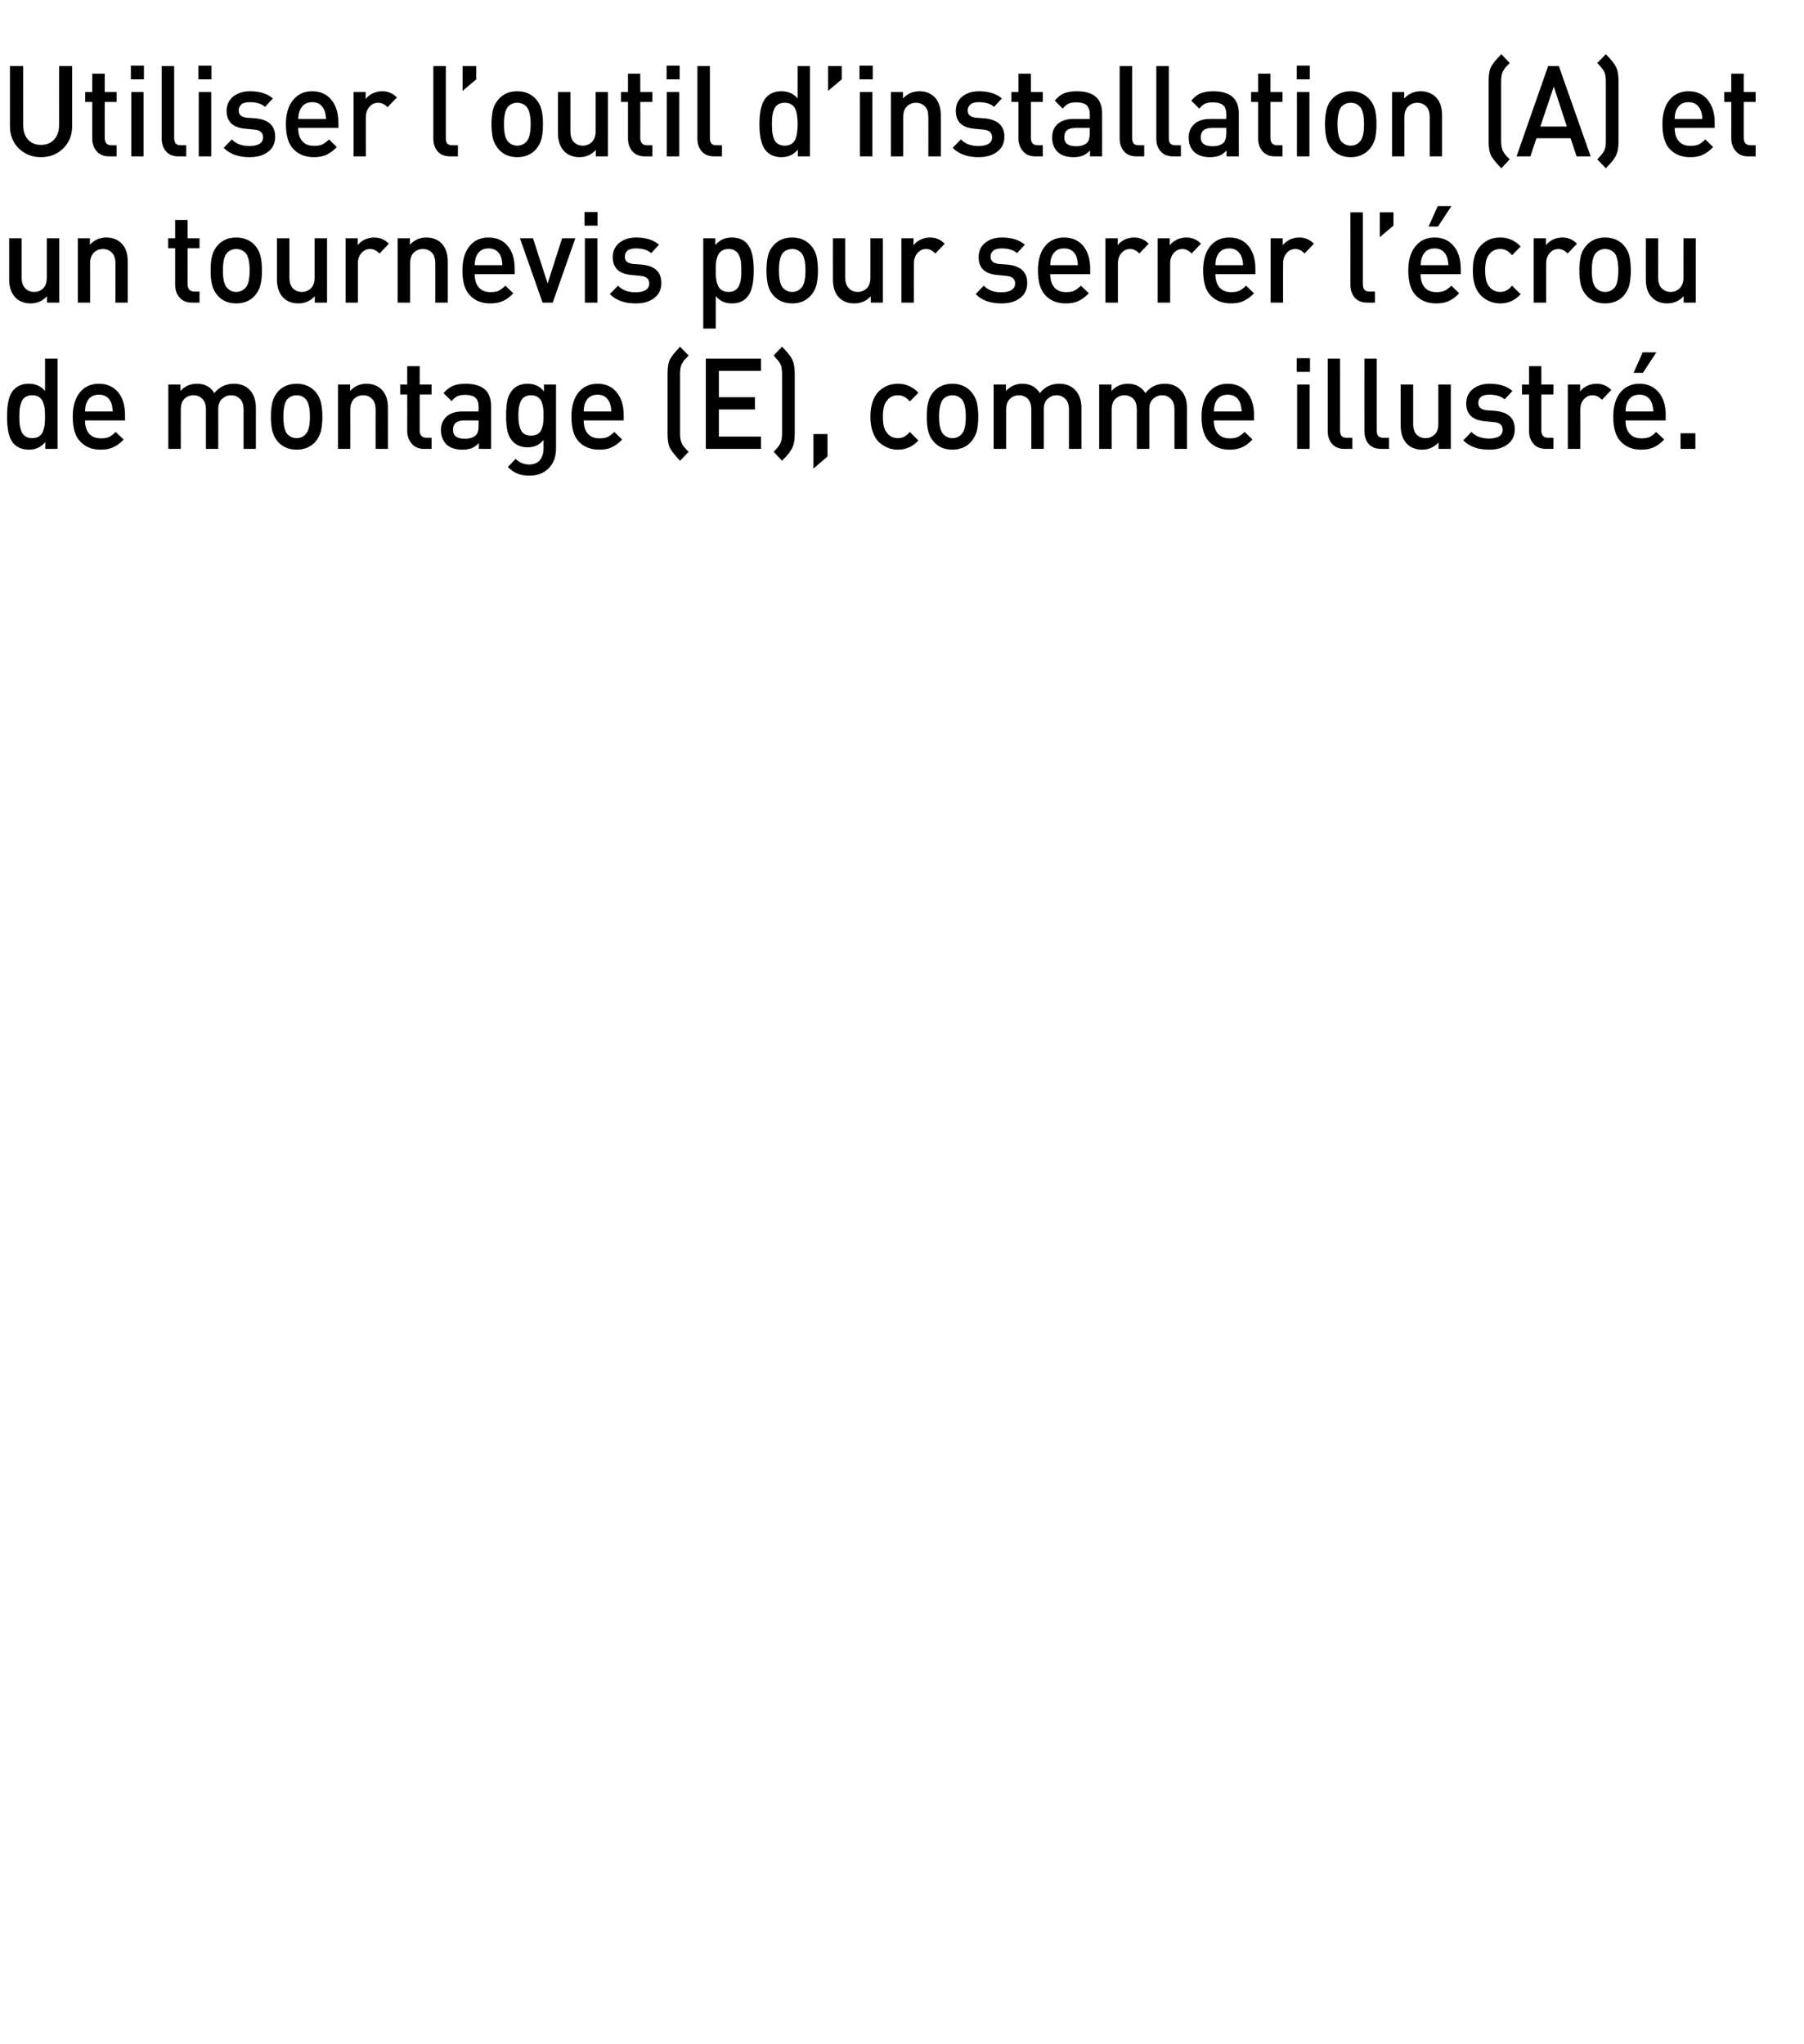<?xml version="1.0" standalone="no"?>
<!DOCTYPE svg PUBLIC "-//W3C//DTD SVG 1.1//EN" "http://www.w3.org/Graphics/SVG/1.1/DTD/svg11.dtd">
<svg xmlns="http://www.w3.org/2000/svg" version="1.1" width="925px" height="1048.3px" viewBox="0 0 925 1048.3">
  <desc>Utiliser l’outil d’installation (A) et un tournevis pour serrer l’ crou de montage (E), comme illustr .</desc>
  <defs/>
  <g id="Polygon31219">
    <path d="M 29.5 230.2 L 23.2 230.2 C 23.2 230.2 23.21 226.67 23.2 226.7 C 21.1 229.3 18.3 230.6 14.9 230.6 C 11.6 230.6 9 229.6 7.1 227.6 C 4.7 225.1 3.6 220.5 3.6 213.7 C 3.6 206.9 4.7 202.3 7.1 199.8 C 9 197.8 11.5 196.8 14.8 196.8 C 18.3 196.8 21.1 198.1 23.1 200.5 C 23.09 200.54 23.1 183.9 23.1 183.9 L 29.5 183.9 L 29.5 230.2 Z M 22.9 217.9 C 23 216.7 23.1 215.3 23.1 213.7 C 23.1 212 23 210.6 22.9 209.4 C 22.7 208.3 22.4 207.1 22 206.1 C 21.6 205 20.9 204.2 20 203.6 C 19.1 203 17.9 202.7 16.5 202.7 C 15.1 202.7 14 203 13 203.6 C 12.1 204.2 11.5 205 11 206.1 C 10.6 207.1 10.3 208.3 10.1 209.4 C 10 210.6 9.9 212 9.9 213.7 C 9.9 215.3 10 216.7 10.1 217.9 C 10.3 219.1 10.6 220.2 11 221.3 C 11.5 222.4 12.1 223.2 13.1 223.8 C 14 224.4 15.2 224.7 16.5 224.7 C 17.9 224.7 19.1 224.4 20 223.8 C 20.9 223.2 21.6 222.4 22 221.3 C 22.4 220.2 22.7 219.1 22.9 217.9 Z M 64.1 215.6 C 64.1 215.6 43.62 215.62 43.6 215.6 C 43.6 218.5 44.3 220.8 45.7 222.4 C 47.1 224 49.1 224.8 51.7 224.8 C 53.4 224.8 54.8 224.6 55.9 224.1 C 57 223.5 58.2 222.7 59.3 221.5 C 59.3 221.5 63.4 225.4 63.4 225.4 C 61.7 227.2 60 228.5 58.2 229.3 C 56.4 230.2 54.2 230.6 51.5 230.6 C 47.2 230.6 43.8 229.2 41.2 226.5 C 38.6 223.9 37.3 219.6 37.3 213.7 C 37.3 208.4 38.5 204.3 40.9 201.3 C 43.3 198.3 46.6 196.8 50.7 196.8 C 54.9 196.8 58.2 198.3 60.6 201.2 C 63 204.1 64.1 208 64.1 212.8 C 64.15 212.82 64.1 215.6 64.1 215.6 Z M 57.8 211 C 57.7 209.1 57.4 207.6 57 206.5 C 55.8 203.7 53.7 202.4 50.7 202.4 C 47.7 202.4 45.6 203.7 44.4 206.5 C 43.9 207.6 43.7 209.1 43.6 211 C 43.6 211 57.8 211 57.8 211 Z M 131.2 230.2 L 124.9 230.2 C 124.9 230.2 124.86 210.09 124.9 210.1 C 124.9 207.6 124.3 205.8 123.1 204.6 C 121.9 203.4 120.4 202.7 118.5 202.7 C 116.7 202.7 115.1 203.4 113.8 204.6 C 112.6 205.8 111.9 207.5 111.9 209.8 C 111.94 209.77 111.9 230.2 111.9 230.2 L 105.6 230.2 C 105.6 230.2 105.58 210.09 105.6 210.1 C 105.6 207.6 105 205.8 103.8 204.6 C 102.7 203.4 101.1 202.7 99.2 202.7 C 97.3 202.7 95.7 203.4 94.5 204.6 C 93.3 205.8 92.7 207.7 92.7 210.1 C 92.66 210.09 92.7 230.2 92.7 230.2 L 86.3 230.2 L 86.3 197.2 L 92.5 197.2 C 92.5 197.2 92.54 200.54 92.5 200.5 C 94.7 198.1 97.5 196.8 101 196.8 C 105 196.8 108 198.4 109.9 201.6 C 112.5 198.4 115.8 196.8 119.9 196.8 C 123.2 196.8 125.9 197.8 127.9 199.8 C 130.1 202.1 131.2 205.2 131.2 209.1 C 131.23 209.12 131.2 230.2 131.2 230.2 Z M 165.3 213.7 C 165.3 216.7 165 219.2 164.5 221.3 C 163.9 223.3 163 225.1 161.6 226.7 C 159.1 229.3 156 230.6 152.1 230.6 C 148.2 230.6 145.1 229.3 142.6 226.7 C 141.2 225.1 140.3 223.3 139.7 221.3 C 139.2 219.2 138.9 216.7 138.9 213.7 C 138.9 210.7 139.2 208.2 139.7 206.1 C 140.3 204 141.2 202.3 142.6 200.7 C 145.1 198.1 148.2 196.8 152.1 196.8 C 156 196.8 159.1 198.1 161.6 200.7 C 163 202.3 163.9 204 164.5 206.1 C 165 208.2 165.3 210.7 165.3 213.7 Z M 156.7 222.7 C 158.2 221.2 158.9 218.2 158.9 213.7 C 158.9 209.2 158.2 206.2 156.7 204.6 C 155.5 203.4 154 202.7 152.1 202.7 C 150.2 202.7 148.7 203.4 147.4 204.6 C 146 206.2 145.3 209.2 145.3 213.7 C 145.3 218.2 146 221.2 147.4 222.7 C 148.7 224 150.2 224.7 152.1 224.7 C 153.9 224.7 155.5 224 156.7 222.7 C 156.7 222.7 156.7 222.7 156.7 222.7 Z M 198.9 230.2 L 192.6 230.2 C 192.6 230.2 192.56 210.09 192.6 210.1 C 192.6 207.6 192 205.8 190.8 204.6 C 189.7 203.4 188.1 202.7 186.2 202.7 C 184.3 202.7 182.7 203.4 181.5 204.6 C 180.3 205.8 179.6 207.7 179.6 210.1 C 179.65 210.09 179.6 230.2 179.6 230.2 L 173.3 230.2 L 173.3 197.2 L 179.5 197.2 C 179.5 197.2 179.52 200.54 179.5 200.5 C 181.7 198.1 184.5 196.8 187.9 196.8 C 191.1 196.8 193.7 197.8 195.7 199.8 C 197.9 202 198.9 205.1 198.9 209.1 C 198.93 209.12 198.9 230.2 198.9 230.2 Z M 221.3 230.2 C 221.3 230.2 217.52 230.18 217.5 230.2 C 214.7 230.2 212.6 229.3 211.1 227.5 C 209.6 225.7 208.8 223.6 208.8 221 C 208.85 221.01 208.8 202.3 208.8 202.3 L 205.2 202.3 L 205.2 197.2 L 208.8 197.2 L 208.8 187.8 L 215.2 187.8 L 215.2 197.2 L 221.3 197.2 L 221.3 202.3 L 215.2 202.3 C 215.2 202.3 215.21 220.69 215.2 220.7 C 215.2 223.2 216.4 224.5 218.7 224.5 C 218.71 224.52 221.3 224.5 221.3 224.5 L 221.3 230.2 Z M 251.8 230.2 L 245.5 230.2 C 245.5 230.2 245.54 227.19 245.5 227.2 C 244.4 228.4 243.2 229.3 241.9 229.8 C 240.6 230.3 239 230.6 237.1 230.6 C 233.4 230.6 230.5 229.6 228.6 227.6 C 227 225.8 226.1 223.4 226.1 220.5 C 226.1 217.6 227.1 215.3 229 213.6 C 230.9 211.9 233.6 211 237.1 211 C 237.12 211 245.4 211 245.4 211 C 245.4 211 245.42 208.66 245.4 208.7 C 245.4 206.5 244.9 205 243.8 204 C 242.7 203 240.9 202.5 238.5 202.5 C 236.8 202.5 235.5 202.7 234.5 203.2 C 233.4 203.7 232.5 204.6 231.6 205.7 C 231.6 205.7 227.4 201.6 227.4 201.6 C 228.9 199.9 230.5 198.6 232.2 197.9 C 233.8 197.2 236 196.8 238.7 196.8 C 247.4 196.8 251.8 200.6 251.8 208.1 C 251.78 208.14 251.8 230.2 251.8 230.2 Z M 244 223.2 C 245 222.2 245.4 220.6 245.4 218.3 C 245.42 218.28 245.4 215.6 245.4 215.6 C 245.4 215.6 238.12 215.62 238.1 215.6 C 234.2 215.6 232.3 217.2 232.3 220.4 C 232.3 223.5 234.3 225 238.3 225 C 240.8 225 242.8 224.4 244 223.2 C 244 223.2 244 223.2 244 223.2 Z M 285.1 230 C 285.1 234.1 283.9 237.4 281.5 240 C 279 242.6 275.7 243.9 271.6 243.9 C 269.1 243.9 267.1 243.6 265.4 242.9 C 263.7 242.3 262.1 241.1 260.4 239.5 C 260.4 239.5 264.4 235.3 264.4 235.3 C 266.4 237.3 268.7 238.2 271.3 238.2 C 273.8 238.2 275.7 237.4 276.9 235.9 C 278.1 234.3 278.7 232.3 278.7 229.9 C 278.7 229.9 278.7 225.6 278.7 225.6 C 276.7 228.1 274 229.4 270.6 229.4 C 267.4 229.4 264.9 228.4 263 226.5 C 261.6 225 260.7 223.2 260.2 221.1 C 259.7 219 259.5 216.3 259.5 213.1 C 259.5 209.9 259.7 207.2 260.2 205.1 C 260.7 203 261.6 201.2 263 199.7 C 264.8 197.8 267.4 196.8 270.6 196.8 C 274.1 196.8 276.8 198.1 278.9 200.7 C 278.93 200.73 278.9 197.2 278.9 197.2 L 285.1 197.2 C 285.1 197.2 285.1 229.98 285.1 230 Z M 278.5 217 C 278.7 215.9 278.7 214.6 278.7 213.1 C 278.7 211.6 278.7 210.3 278.5 209.2 C 278.4 208.2 278.1 207.1 277.7 206 C 277.3 205 276.6 204.2 275.7 203.6 C 274.8 203 273.7 202.7 272.3 202.7 C 270.9 202.7 269.8 203 268.9 203.6 C 268 204.2 267.3 205 266.9 206 C 266.5 207.1 266.2 208.2 266 209.2 C 265.9 210.3 265.8 211.6 265.8 213.1 C 265.8 214.6 265.9 215.8 266 216.9 C 266.2 218 266.5 219.1 266.9 220.1 C 267.3 221.2 268 222 268.9 222.6 C 269.8 223.1 270.9 223.4 272.3 223.4 C 273.7 223.4 274.8 223.1 275.7 222.6 C 276.6 222 277.3 221.2 277.7 220.1 C 278.1 219.1 278.4 218 278.5 217 Z M 319.8 215.6 C 319.8 215.6 299.27 215.62 299.3 215.6 C 299.3 218.5 300 220.8 301.4 222.4 C 302.8 224 304.7 224.8 307.3 224.8 C 309 224.8 310.4 224.6 311.6 224.1 C 312.7 223.5 313.8 222.7 315 221.5 C 315 221.5 319 225.4 319 225.4 C 317.3 227.2 315.6 228.5 313.8 229.3 C 312.1 230.2 309.9 230.6 307.2 230.6 C 302.9 230.6 299.4 229.2 296.8 226.5 C 294.3 223.9 293 219.6 293 213.7 C 293 208.4 294.2 204.3 296.6 201.3 C 299 198.3 302.3 196.8 306.4 196.8 C 310.6 196.8 313.9 198.3 316.2 201.2 C 318.6 204.1 319.8 208 319.8 212.8 C 319.8 212.82 319.8 215.6 319.8 215.6 Z M 313.5 211 C 313.4 209.1 313.1 207.6 312.6 206.5 C 311.4 203.7 309.3 202.4 306.4 202.4 C 303.4 202.4 301.3 203.7 300.1 206.5 C 299.6 207.6 299.3 209.1 299.3 211 C 299.3 211 313.5 211 313.5 211 Z M 353.1 231.7 C 353.1 231.7 348.7 236.3 348.7 236.3 C 346.2 233.6 344.5 231.5 343.7 230.1 C 342.7 228.3 342.3 225.8 342.3 222.6 C 342.3 222.6 342.3 191.5 342.3 191.5 C 342.3 188.3 342.7 185.7 343.7 184 C 344.5 182.5 346.2 180.5 348.7 177.8 C 348.7 177.8 353.1 182.3 353.1 182.3 C 353 182.5 352.7 182.7 352.3 183.2 C 351.9 183.6 351.6 183.9 351.5 184 C 351.3 184.2 351.1 184.4 350.8 184.7 C 350.6 185 350.3 185.4 350.2 185.7 C 350 186 349.8 186.3 349.6 186.6 C 349 187.8 348.7 189.6 348.7 191.9 C 348.7 191.9 348.7 222.2 348.7 222.2 C 348.7 224.4 349 226.2 349.6 227.4 C 349.8 227.8 350 228.1 350.2 228.4 C 350.3 228.7 350.6 229 350.8 229.3 C 351.1 229.6 351.3 229.9 351.5 230 C 351.6 230.2 351.9 230.5 352.3 230.9 C 352.7 231.3 353 231.6 353.1 231.7 Z M 390.2 230.2 L 361.9 230.2 L 361.9 183.9 L 390.2 183.9 L 390.2 190.2 L 368.6 190.2 L 368.6 203.7 L 387.1 203.7 L 387.1 210 L 368.6 210 L 368.6 223.9 L 390.2 223.9 L 390.2 230.2 Z M 407.5 222.6 C 407.5 225.8 407 228.3 406 230.1 C 405.8 230.5 405.6 230.8 405.3 231.2 C 405.1 231.6 404.9 231.9 404.7 232.2 C 404.5 232.5 404.2 232.8 403.8 233.2 C 403.5 233.7 403.2 234 403 234.2 C 402.9 234.4 402.5 234.7 402 235.2 C 401.5 235.8 401.2 236.1 401 236.3 C 401 236.3 396.7 231.7 396.7 231.7 C 398.4 229.9 399.6 228.5 400.1 227.4 C 400.7 226.3 401 224.6 401 222.2 C 401 222.2 401 191.9 401 191.9 C 401 189.5 400.7 187.8 400.1 186.6 C 399.6 185.6 398.4 184.2 396.7 182.3 C 396.7 182.3 401 177.8 401 177.8 C 403.6 180.5 405.3 182.5 406 184 C 407 185.7 407.5 188.3 407.5 191.5 C 407.5 191.5 407.5 222.6 407.5 222.6 Z M 424.3 234.1 L 417.1 240.3 L 417.1 222.6 L 424.3 222.6 L 424.3 234.1 Z M 470.9 225.9 C 468 229 464.6 230.6 460.4 230.6 C 458.6 230.6 456.8 230.3 455.2 229.6 C 453.6 229 452.1 228 450.7 226.8 C 449.4 225.5 448.3 223.7 447.5 221.5 C 446.7 219.3 446.3 216.7 446.3 213.7 C 446.3 210.7 446.7 208.1 447.5 205.8 C 448.3 203.6 449.4 201.9 450.7 200.6 C 452.1 199.3 453.6 198.4 455.2 197.7 C 456.8 197.1 458.6 196.8 460.4 196.8 C 464.6 196.8 468.1 198.4 470.9 201.4 C 470.9 201.4 466.5 205.9 466.5 205.9 C 465.5 204.7 464.5 203.9 463.7 203.5 C 462.8 203 461.7 202.7 460.4 202.7 C 457.9 202.7 456 203.7 454.6 205.7 C 453.3 207.3 452.7 210 452.7 213.7 C 452.7 217.4 453.3 220.1 454.6 221.7 C 456 223.7 457.9 224.7 460.4 224.7 C 461.7 224.7 462.8 224.4 463.7 223.9 C 464.5 223.5 465.5 222.7 466.5 221.5 C 466.5 221.5 470.9 225.9 470.9 225.9 Z M 501.6 213.7 C 501.6 216.7 501.3 219.2 500.8 221.3 C 500.2 223.3 499.2 225.1 497.8 226.7 C 495.4 229.3 492.2 230.6 488.3 230.6 C 484.5 230.6 481.3 229.3 478.9 226.7 C 477.5 225.1 476.5 223.3 476 221.3 C 475.4 219.2 475.2 216.7 475.2 213.7 C 475.2 210.7 475.4 208.2 476 206.1 C 476.5 204 477.5 202.3 478.9 200.7 C 481.3 198.1 484.5 196.8 488.3 196.8 C 492.2 196.8 495.4 198.1 497.8 200.7 C 499.2 202.3 500.2 204 500.8 206.1 C 501.3 208.2 501.6 210.7 501.6 213.7 Z M 493 222.7 C 494.5 221.2 495.2 218.2 495.2 213.7 C 495.2 209.2 494.5 206.2 493 204.6 C 491.8 203.4 490.2 202.7 488.3 202.7 C 486.5 202.7 484.9 203.4 483.7 204.6 C 482.3 206.2 481.5 209.2 481.5 213.7 C 481.5 218.2 482.3 221.2 483.7 222.7 C 485 224 486.5 224.7 488.3 224.7 C 490.2 224.7 491.8 224 493 222.7 C 493 222.7 493 222.7 493 222.7 Z M 554.5 230.2 L 548.1 230.2 C 548.1 230.2 548.11 210.09 548.1 210.1 C 548.1 207.6 547.5 205.8 546.3 204.6 C 545.1 203.4 543.6 202.7 541.7 202.7 C 539.9 202.7 538.4 203.4 537.1 204.6 C 535.8 205.8 535.2 207.5 535.2 209.8 C 535.2 209.77 535.2 230.2 535.2 230.2 L 528.8 230.2 C 528.8 230.2 528.83 210.09 528.8 210.1 C 528.8 207.6 528.2 205.8 527.1 204.6 C 525.9 203.4 524.4 202.7 522.5 202.7 C 520.6 202.7 519 203.4 517.8 204.6 C 516.5 205.8 515.9 207.7 515.9 210.1 C 515.91 210.09 515.9 230.2 515.9 230.2 L 509.5 230.2 L 509.5 197.2 L 515.8 197.2 C 515.8 197.2 515.79 200.54 515.8 200.5 C 518 198.1 520.8 196.8 524.2 196.8 C 528.2 196.8 531.2 198.4 533.2 201.6 C 535.7 198.4 539 196.8 543.1 196.8 C 546.4 196.8 549.1 197.8 551.1 199.8 C 553.4 202.1 554.5 205.2 554.5 209.1 C 554.48 209.12 554.5 230.2 554.5 230.2 Z M 608.6 230.2 L 602.2 230.2 C 602.2 230.2 602.21 210.09 602.2 210.1 C 602.2 207.6 601.6 205.8 600.4 204.6 C 599.2 203.4 597.7 202.7 595.8 202.7 C 594 202.7 592.5 203.4 591.2 204.6 C 589.9 205.8 589.3 207.5 589.3 209.8 C 589.3 209.77 589.3 230.2 589.3 230.2 L 582.9 230.2 C 582.9 230.2 582.93 210.09 582.9 210.1 C 582.9 207.6 582.3 205.8 581.2 204.6 C 580 203.4 578.5 202.7 576.6 202.7 C 574.7 202.7 573.1 203.4 571.9 204.6 C 570.6 205.8 570 207.7 570 210.1 C 570.01 210.09 570 230.2 570 230.2 L 563.6 230.2 L 563.6 197.2 L 569.9 197.2 C 569.9 197.2 569.89 200.54 569.9 200.5 C 572.1 198.1 574.9 196.8 578.3 196.8 C 582.3 196.8 585.3 198.4 587.3 201.6 C 589.8 198.4 593.1 196.8 597.2 196.8 C 600.5 196.8 603.2 197.8 605.2 199.8 C 607.5 202.1 608.6 205.2 608.6 209.1 C 608.58 209.12 608.6 230.2 608.6 230.2 Z M 643 215.6 C 643 215.6 622.43 215.62 622.4 215.6 C 622.4 218.5 623.1 220.8 624.5 222.4 C 625.9 224 627.9 224.8 630.5 224.8 C 632.2 224.8 633.6 224.6 634.7 224.1 C 635.8 223.5 637 222.7 638.2 221.5 C 638.2 221.5 642.2 225.4 642.2 225.4 C 640.5 227.2 638.8 228.5 637 229.3 C 635.2 230.2 633 230.6 630.4 230.6 C 626 230.6 622.6 229.2 620 226.5 C 617.4 223.9 616.1 219.6 616.1 213.7 C 616.1 208.4 617.3 204.3 619.7 201.3 C 622.2 198.3 625.4 196.8 629.5 196.8 C 633.7 196.8 637 198.3 639.4 201.2 C 641.8 204.1 643 208 643 212.8 C 642.96 212.82 643 215.6 643 215.6 Z M 636.7 211 C 636.5 209.1 636.2 207.6 635.8 206.5 C 634.6 203.7 632.5 202.4 629.5 202.4 C 626.5 202.4 624.4 203.7 623.2 206.5 C 622.7 207.6 622.5 209.1 622.4 211 C 622.4 211 636.7 211 636.7 211 Z M 671.5 230.2 L 665.1 230.2 L 665.1 197.2 L 671.5 197.2 L 671.5 230.2 Z M 671.7 190.7 L 664.9 190.7 L 664.9 183.7 L 671.7 183.7 L 671.7 190.7 Z M 693.4 230.2 C 693.4 230.2 689.45 230.18 689.4 230.2 C 686.6 230.2 684.4 229.3 683 227.6 C 681.5 225.9 680.8 223.7 680.8 221.1 C 680.77 221.08 680.8 183.9 680.8 183.9 L 687.1 183.9 C 687.1 183.9 687.14 220.69 687.1 220.7 C 687.1 222 687.4 223 687.9 223.6 C 688.4 224.2 689.3 224.5 690.6 224.5 C 690.57 224.52 693.4 224.5 693.4 224.5 L 693.4 230.2 Z M 712.2 230.2 C 712.2 230.2 708.23 230.18 708.2 230.2 C 705.4 230.2 703.2 229.3 701.7 227.6 C 700.3 225.9 699.6 223.7 699.6 221.1 C 699.55 221.08 699.6 183.9 699.6 183.9 L 705.9 183.9 C 705.9 183.9 705.92 220.69 705.9 220.7 C 705.9 222 706.2 223 706.7 223.6 C 707.2 224.2 708.1 224.5 709.4 224.5 C 709.35 224.52 712.2 224.5 712.2 224.5 L 712.2 230.2 Z M 743.9 230.2 L 737.6 230.2 C 737.6 230.2 737.62 226.86 737.6 226.9 C 735.4 229.3 732.6 230.6 729.2 230.6 C 726 230.6 723.4 229.6 721.4 227.6 C 719.3 225.4 718.2 222.3 718.2 218.3 C 718.21 218.28 718.2 197.2 718.2 197.2 L 724.6 197.2 C 724.6 197.2 724.58 217.31 724.6 217.3 C 724.6 219.7 725.2 221.6 726.3 222.8 C 727.5 224 729 224.7 730.9 224.7 C 732.9 224.7 734.4 224 735.7 222.8 C 736.9 221.6 737.5 219.7 737.5 217.3 C 737.49 217.31 737.5 197.2 737.5 197.2 L 743.9 197.2 L 743.9 230.2 Z M 766.8 210.7 C 773.4 211.4 776.7 214.5 776.7 220.1 C 776.7 223.4 775.5 226 773.1 227.8 C 770.7 229.7 767.5 230.6 763.6 230.6 C 757.8 230.6 753.4 229 750.3 225.8 C 750.3 225.8 754.5 221.5 754.5 221.5 C 756.6 223.8 759.7 224.9 763.6 224.9 C 765.7 224.9 767.3 224.5 768.6 223.8 C 769.9 223 770.5 221.9 770.5 220.4 C 770.5 218.1 769.1 216.8 766.3 216.5 C 766.3 216.5 761.2 216 761.2 216 C 755 215.4 751.8 212.4 751.8 206.9 C 751.8 203.7 753 201.3 755.2 199.5 C 757.5 197.7 760.3 196.8 763.8 196.8 C 768.9 196.8 772.8 198.1 775.5 200.5 C 775.5 200.5 771.5 204.8 771.5 204.8 C 769.7 203.2 767.1 202.4 763.7 202.4 C 761.8 202.4 760.4 202.7 759.4 203.5 C 758.4 204.3 758 205.3 758 206.6 C 758 207.8 758.3 208.6 759 209.2 C 759.7 209.8 760.8 210.2 762.3 210.4 C 762.33 210.35 766.8 210.7 766.8 210.7 C 766.8 210.7 766.76 210.74 766.8 210.7 Z M 796.5 230.2 C 796.5 230.2 792.65 230.18 792.7 230.2 C 789.9 230.2 787.7 229.3 786.2 227.5 C 784.7 225.7 784 223.6 784 221 C 783.98 221.01 784 202.3 784 202.3 L 780.4 202.3 L 780.4 197.2 L 784 197.2 L 784 187.8 L 790.3 187.8 L 790.3 197.2 L 796.5 197.2 L 796.5 202.3 L 790.3 202.3 C 790.3 202.3 790.34 220.69 790.3 220.7 C 790.3 223.2 791.5 224.5 793.8 224.5 C 793.84 224.52 796.5 224.5 796.5 224.5 L 796.5 230.2 Z M 818.6 196.8 C 821.6 196.8 824.2 197.9 826.2 200 C 826.2 200 821.4 205 821.4 205 C 819.9 203.5 818.4 202.7 816.6 202.7 C 814.8 202.7 813.3 203.4 812.1 204.8 C 810.9 206.2 810.3 207.9 810.3 210.2 C 810.31 210.16 810.3 230.2 810.3 230.2 L 803.9 230.2 L 803.9 197.2 L 810.2 197.2 C 810.2 197.2 810.19 200.8 810.2 200.8 C 811 199.6 812.2 198.7 813.7 197.9 C 815.2 197.2 816.9 196.8 818.6 196.8 C 818.6 196.8 818.6 196.8 818.6 196.8 Z M 854.1 215.6 C 854.1 215.6 833.53 215.62 833.5 215.6 C 833.5 218.5 834.2 220.8 835.6 222.4 C 837 224 839 224.8 841.6 224.8 C 843.3 224.8 844.7 224.6 845.8 224.1 C 846.9 223.5 848.1 222.7 849.2 221.5 C 849.2 221.5 853.3 225.4 853.3 225.4 C 851.6 227.2 849.9 228.5 848.1 229.3 C 846.3 230.2 844.1 230.6 841.4 230.6 C 837.1 230.6 833.7 229.2 831.1 226.5 C 828.5 223.9 827.2 219.6 827.2 213.7 C 827.2 208.4 828.4 204.3 830.8 201.3 C 833.3 198.3 836.5 196.8 840.6 196.8 C 844.8 196.8 848.1 198.3 850.5 201.2 C 852.9 204.1 854.1 208 854.1 212.8 C 854.05 212.82 854.1 215.6 854.1 215.6 Z M 847.8 211 C 847.6 209.1 847.3 207.6 846.9 206.5 C 845.7 203.7 843.6 202.4 840.6 202.4 C 837.6 202.4 835.5 203.7 834.3 206.5 C 833.8 207.6 833.6 209.1 833.5 211 C 833.5 211 847.8 211 847.8 211 Z M 849.3 180.7 L 842.4 191.2 L 837.6 191.2 L 842.3 180.7 L 849.3 180.7 Z M 869.3 230.2 L 861.7 230.2 L 861.7 222.2 L 869.3 222.2 L 869.3 230.2 Z " stroke="none" fill="#000"/>
  </g>
  <g id="Polygon31218">
    <path d="M 30.4 155.2 L 24.1 155.2 C 24.1 155.2 24.15 151.86 24.1 151.9 C 21.9 154.3 19.1 155.6 15.7 155.6 C 12.5 155.6 9.9 154.6 7.9 152.6 C 5.8 150.4 4.7 147.3 4.7 143.3 C 4.74 143.28 4.7 122.2 4.7 122.2 L 11.1 122.2 C 11.1 122.2 11.11 142.31 11.1 142.3 C 11.1 144.7 11.7 146.6 12.9 147.8 C 14 149 15.6 149.7 17.5 149.7 C 19.4 149.7 21 149 22.2 147.8 C 23.4 146.6 24 144.7 24 142.3 C 24.02 142.31 24 122.2 24 122.2 L 30.4 122.2 L 30.4 155.2 Z M 65.5 155.2 L 59.2 155.2 C 59.2 155.2 59.15 135.09 59.2 135.1 C 59.2 132.6 58.6 130.8 57.4 129.6 C 56.2 128.4 54.7 127.7 52.8 127.7 C 50.9 127.7 49.3 128.4 48.1 129.6 C 46.9 130.8 46.2 132.7 46.2 135.1 C 46.24 135.09 46.2 155.2 46.2 155.2 L 39.9 155.2 L 39.9 122.2 L 46.1 122.2 C 46.1 122.2 46.11 125.54 46.1 125.5 C 48.3 123.1 51.1 121.8 54.5 121.8 C 57.7 121.8 60.3 122.8 62.3 124.8 C 64.5 127 65.5 130.1 65.5 134.1 C 65.52 134.12 65.5 155.2 65.5 155.2 Z M 102.3 155.2 C 102.3 155.2 98.47 155.18 98.5 155.2 C 95.7 155.2 93.5 154.3 92 152.5 C 90.5 150.7 89.8 148.6 89.8 146 C 89.79 146.01 89.8 127.3 89.8 127.3 L 86.2 127.3 L 86.2 122.2 L 89.8 122.2 L 89.8 112.8 L 96.2 112.8 L 96.2 122.2 L 102.3 122.2 L 102.3 127.3 L 96.2 127.3 C 96.2 127.3 96.16 145.69 96.2 145.7 C 96.2 148.2 97.3 149.5 99.7 149.5 C 99.65 149.52 102.3 149.5 102.3 149.5 L 102.3 155.2 Z M 134.3 138.7 C 134.3 141.7 134.1 144.2 133.5 146.3 C 133 148.3 132 150.1 130.6 151.7 C 128.2 154.3 125 155.6 121.1 155.6 C 117.2 155.6 114.1 154.3 111.7 151.7 C 110.3 150.1 109.3 148.3 108.8 146.3 C 108.2 144.2 108 141.7 108 138.7 C 108 135.7 108.2 133.2 108.8 131.1 C 109.3 129 110.3 127.3 111.7 125.7 C 114.1 123.1 117.2 121.8 121.1 121.8 C 125 121.8 128.2 123.1 130.6 125.7 C 132 127.3 133 129 133.5 131.1 C 134.1 133.2 134.3 135.7 134.3 138.7 Z M 125.8 147.7 C 127.3 146.2 128 143.2 128 138.7 C 128 134.2 127.3 131.2 125.8 129.6 C 124.6 128.4 123 127.7 121.1 127.7 C 119.2 127.7 117.7 128.4 116.5 129.6 C 115 131.2 114.3 134.2 114.3 138.7 C 114.3 143.2 115 146.2 116.5 147.7 C 117.7 149 119.3 149.7 121.1 149.7 C 123 149.7 124.5 149 125.8 147.7 C 125.8 147.7 125.8 147.7 125.8 147.7 Z M 167.7 155.2 L 161.4 155.2 C 161.4 155.2 161.43 151.86 161.4 151.9 C 159.2 154.3 156.4 155.6 153 155.6 C 149.8 155.6 147.2 154.6 145.2 152.6 C 143.1 150.4 142 147.3 142 143.3 C 142.02 143.28 142 122.2 142 122.2 L 148.4 122.2 C 148.4 122.2 148.39 142.31 148.4 142.3 C 148.4 144.7 149 146.6 150.1 147.8 C 151.3 149 152.8 149.7 154.8 149.7 C 156.7 149.7 158.2 149 159.5 147.8 C 160.7 146.6 161.3 144.7 161.3 142.3 C 161.3 142.31 161.3 122.2 161.3 122.2 L 167.7 122.2 L 167.7 155.2 Z M 191.8 121.8 C 194.9 121.8 197.4 122.9 199.4 125 C 199.4 125 194.6 130 194.6 130 C 193.1 128.5 191.6 127.7 189.8 127.7 C 188 127.7 186.5 128.4 185.3 129.8 C 184.1 131.2 183.5 132.9 183.5 135.2 C 183.52 135.16 183.5 155.2 183.5 155.2 L 177.2 155.2 L 177.2 122.2 L 183.4 122.2 C 183.4 122.2 183.39 125.8 183.4 125.8 C 184.2 124.6 185.4 123.7 186.9 122.9 C 188.4 122.2 190.1 121.8 191.8 121.8 C 191.8 121.8 191.8 121.8 191.8 121.8 Z M 229.6 155.2 L 223.2 155.2 C 223.2 155.2 223.2 135.09 223.2 135.1 C 223.2 132.6 222.6 130.8 221.5 129.6 C 220.3 128.4 218.8 127.7 216.8 127.7 C 214.9 127.7 213.4 128.4 212.1 129.6 C 210.9 130.8 210.3 132.7 210.3 135.1 C 210.29 135.09 210.3 155.2 210.3 155.2 L 203.9 155.2 L 203.9 122.2 L 210.2 122.2 C 210.2 122.2 210.16 125.54 210.2 125.5 C 212.4 123.1 215.2 121.8 218.6 121.8 C 221.8 121.8 224.4 122.8 226.4 124.8 C 228.5 127 229.6 130.1 229.6 134.1 C 229.57 134.12 229.6 155.2 229.6 155.2 Z M 263.9 140.6 C 263.9 140.6 243.42 140.62 243.4 140.6 C 243.4 143.5 244.1 145.8 245.5 147.4 C 246.9 149 248.9 149.8 251.5 149.8 C 253.2 149.8 254.6 149.6 255.7 149.1 C 256.8 148.5 258 147.7 259.1 146.5 C 259.1 146.5 263.2 150.4 263.2 150.4 C 261.5 152.2 259.8 153.5 258 154.3 C 256.2 155.2 254 155.6 251.3 155.6 C 247 155.6 243.6 154.2 241 151.5 C 238.4 148.9 237.1 144.6 237.1 138.7 C 237.1 133.4 238.3 129.3 240.7 126.3 C 243.1 123.3 246.4 121.8 250.5 121.8 C 254.7 121.8 258 123.3 260.4 126.2 C 262.8 129.1 263.9 133 263.9 137.8 C 263.95 137.82 263.9 140.6 263.9 140.6 Z M 257.6 136 C 257.5 134.1 257.2 132.6 256.8 131.5 C 255.6 128.7 253.5 127.4 250.5 127.4 C 247.5 127.4 245.4 128.7 244.2 131.5 C 243.7 132.6 243.5 134.1 243.4 136 C 243.4 136 257.6 136 257.6 136 Z M 295 122.2 L 283.4 155.2 L 278.2 155.2 L 266.6 122.2 L 273.3 122.2 L 280.8 145.4 L 288.2 122.2 L 295 122.2 Z M 306.3 155.2 L 299.9 155.2 L 299.9 122.2 L 306.3 122.2 L 306.3 155.2 Z M 306.4 115.7 L 299.7 115.7 L 299.7 108.7 L 306.4 108.7 L 306.4 115.7 Z M 329.2 135.7 C 335.8 136.4 339.1 139.5 339.1 145.1 C 339.1 148.4 337.9 151 335.5 152.8 C 333.1 154.7 329.9 155.6 326 155.6 C 320.2 155.6 315.8 154 312.7 150.8 C 312.7 150.8 316.9 146.5 316.9 146.5 C 319 148.8 322.1 149.9 326 149.9 C 328.1 149.9 329.7 149.5 331 148.8 C 332.3 148 332.9 146.9 332.9 145.4 C 332.9 143.1 331.5 141.8 328.7 141.5 C 328.7 141.5 323.6 141 323.6 141 C 317.4 140.4 314.2 137.4 314.2 131.9 C 314.2 128.7 315.4 126.3 317.6 124.5 C 319.9 122.7 322.7 121.8 326.2 121.8 C 331.3 121.8 335.2 123.1 337.9 125.5 C 337.9 125.5 333.9 129.8 333.9 129.8 C 332.1 128.2 329.5 127.4 326.1 127.4 C 324.2 127.4 322.8 127.7 321.8 128.5 C 320.8 129.3 320.4 130.3 320.4 131.6 C 320.4 132.8 320.7 133.6 321.4 134.2 C 322.1 134.8 323.2 135.2 324.7 135.4 C 324.73 135.35 329.2 135.7 329.2 135.7 C 329.2 135.7 329.16 135.74 329.2 135.7 Z M 382.9 124.8 C 385.3 127.3 386.5 131.9 386.5 138.7 C 386.5 145.5 385.3 150.1 382.9 152.6 C 381.1 154.6 378.5 155.6 375.3 155.6 C 371.7 155.6 369 154.3 367 151.8 C 366.97 151.8 367 168.5 367 168.5 L 360.6 168.5 L 360.6 122.2 L 366.8 122.2 C 366.8 122.2 366.84 125.73 366.8 125.7 C 368.9 123.1 371.7 121.8 375.2 121.8 C 378.5 121.8 381.1 122.8 382.9 124.8 C 382.9 124.8 382.9 124.8 382.9 124.8 Z M 379.9 142.9 C 380.1 141.7 380.1 140.3 380.1 138.7 C 380.1 137 380.1 135.6 379.9 134.4 C 379.8 133.3 379.5 132.1 379 131.1 C 378.6 130 377.9 129.2 377 128.6 C 376.1 128 375 127.7 373.6 127.7 C 372.2 127.7 371 128 370.1 128.6 C 369.2 129.2 368.5 130 368.1 131.1 C 367.6 132.1 367.3 133.3 367.2 134.4 C 367 135.6 367 137 367 138.7 C 367 140.3 367 141.7 367.2 142.9 C 367.3 144.1 367.6 145.2 368.1 146.3 C 368.5 147.4 369.2 148.2 370.1 148.8 C 371.1 149.4 372.2 149.7 373.6 149.7 C 375 149.7 376.1 149.4 377 148.8 C 377.9 148.2 378.6 147.4 379 146.3 C 379.5 145.2 379.8 144.1 379.9 142.9 Z M 419.4 138.7 C 419.4 141.7 419.1 144.2 418.6 146.3 C 418 148.3 417.1 150.1 415.6 151.7 C 413.2 154.3 410.1 155.6 406.2 155.6 C 402.3 155.6 399.1 154.3 396.7 151.7 C 395.3 150.1 394.3 148.3 393.8 146.3 C 393.3 144.2 393 141.7 393 138.7 C 393 135.7 393.3 133.2 393.8 131.1 C 394.3 129 395.3 127.3 396.7 125.7 C 399.1 123.1 402.3 121.8 406.2 121.8 C 410.1 121.8 413.2 123.1 415.6 125.7 C 417.1 127.3 418 129 418.6 131.1 C 419.1 133.2 419.4 135.7 419.4 138.7 Z M 410.8 147.7 C 412.3 146.2 413 143.2 413 138.7 C 413 134.2 412.3 131.2 410.8 129.6 C 409.6 128.4 408.1 127.7 406.2 127.7 C 404.3 127.7 402.7 128.4 401.5 129.6 C 400.1 131.2 399.4 134.2 399.4 138.7 C 399.4 143.2 400.1 146.2 401.5 147.7 C 402.8 149 404.3 149.7 406.2 149.7 C 408 149.7 409.6 149 410.8 147.7 C 410.8 147.7 410.8 147.7 410.8 147.7 Z M 452.7 155.2 L 446.5 155.2 C 446.5 155.2 446.47 151.86 446.5 151.9 C 444.3 154.3 441.5 155.6 438 155.6 C 434.8 155.6 432.2 154.6 430.2 152.6 C 428.1 150.4 427.1 147.3 427.1 143.3 C 427.06 143.28 427.1 122.2 427.1 122.2 L 433.4 122.2 C 433.4 122.2 433.42 142.31 433.4 142.3 C 433.4 144.7 434 146.6 435.2 147.8 C 436.3 149 437.9 149.7 439.8 149.7 C 441.7 149.7 443.3 149 444.5 147.8 C 445.7 146.6 446.3 144.7 446.3 142.3 C 446.34 142.31 446.3 122.2 446.3 122.2 L 452.7 122.2 L 452.7 155.2 Z M 476.9 121.8 C 479.9 121.8 482.4 122.9 484.4 125 C 484.4 125 479.6 130 479.6 130 C 478.2 128.5 476.6 127.7 474.9 127.7 C 473.1 127.7 471.6 128.4 470.4 129.8 C 469.2 131.2 468.6 132.9 468.6 135.2 C 468.55 135.16 468.6 155.2 468.6 155.2 L 462.2 155.2 L 462.2 122.2 L 468.4 122.2 C 468.4 122.2 468.43 125.8 468.4 125.8 C 469.3 124.6 470.4 123.7 472 122.9 C 473.5 122.2 475.1 121.8 476.9 121.8 C 476.9 121.8 476.9 121.8 476.9 121.8 Z M 516.7 135.7 C 523.4 136.4 526.7 139.5 526.7 145.1 C 526.7 148.4 525.5 151 523.1 152.8 C 520.6 154.7 517.5 155.6 513.5 155.6 C 507.8 155.6 503.3 154 500.3 150.8 C 500.3 150.8 504.4 146.5 504.4 146.5 C 506.6 148.8 509.6 149.9 513.5 149.9 C 515.6 149.9 517.3 149.5 518.6 148.8 C 519.8 148 520.5 146.9 520.5 145.4 C 520.5 143.1 519.1 141.8 516.2 141.5 C 516.2 141.5 511.2 141 511.2 141 C 504.9 140.4 501.8 137.4 501.8 131.9 C 501.8 128.7 502.9 126.3 505.2 124.5 C 507.4 122.7 510.3 121.8 513.7 121.8 C 518.8 121.8 522.8 123.1 525.5 125.5 C 525.5 125.5 521.5 129.8 521.5 129.8 C 519.6 128.2 517 127.4 513.7 127.4 C 511.8 127.4 510.4 127.7 509.4 128.5 C 508.4 129.3 507.9 130.3 507.9 131.6 C 507.9 132.8 508.3 133.6 509 134.2 C 509.6 134.8 510.8 135.2 512.3 135.4 C 512.3 135.35 516.7 135.7 516.7 135.7 C 516.7 135.7 516.73 135.74 516.7 135.7 Z M 559 140.6 C 559 140.6 538.5 140.62 538.5 140.6 C 538.5 143.5 539.2 145.8 540.6 147.4 C 542 149 544 149.8 546.6 149.8 C 548.3 149.8 549.7 149.6 550.8 149.1 C 551.9 148.5 553.1 147.7 554.2 146.5 C 554.2 146.5 558.3 150.4 558.3 150.4 C 556.6 152.2 554.8 153.5 553.1 154.3 C 551.3 155.2 549.1 155.6 546.4 155.6 C 542.1 155.6 538.6 154.2 536.1 151.5 C 533.5 148.9 532.2 144.6 532.2 138.7 C 532.2 133.4 533.4 129.3 535.8 126.3 C 538.2 123.3 541.5 121.8 545.6 121.8 C 549.8 121.8 553.1 123.3 555.5 126.2 C 557.8 129.1 559 133 559 137.8 C 559.03 137.82 559 140.6 559 140.6 Z M 552.7 136 C 552.6 134.1 552.3 132.6 551.9 131.5 C 550.7 128.7 548.6 127.4 545.6 127.4 C 542.6 127.4 540.5 128.7 539.3 131.5 C 538.8 132.6 538.5 134.1 538.5 136 C 538.5 136 552.7 136 552.7 136 Z M 581.5 121.8 C 584.5 121.8 587 122.9 589 125 C 589 125 584.2 130 584.2 130 C 582.8 128.5 581.2 127.7 579.5 127.7 C 577.7 127.7 576.2 128.4 575 129.8 C 573.8 131.2 573.2 132.9 573.2 135.2 C 573.2 135.16 573.2 155.2 573.2 155.2 L 566.8 155.2 L 566.8 122.2 L 573.1 122.2 C 573.1 122.2 573.07 125.8 573.1 125.8 C 573.9 124.6 575.1 123.7 576.6 122.9 C 578.1 122.2 579.7 121.8 581.5 121.8 C 581.5 121.8 581.5 121.8 581.5 121.8 Z M 608.3 121.8 C 611.3 121.8 613.8 122.9 615.8 125 C 615.8 125 611 130 611 130 C 609.6 128.5 608 127.7 606.3 127.7 C 604.5 127.7 603 128.4 601.8 129.8 C 600.6 131.2 600 132.9 600 135.2 C 599.97 135.16 600 155.2 600 155.2 L 593.6 155.2 L 593.6 122.2 L 599.8 122.2 C 599.8 122.2 599.84 125.8 599.8 125.8 C 600.7 124.6 601.8 123.7 603.4 122.9 C 604.9 122.2 606.5 121.8 608.3 121.8 C 608.3 121.8 608.3 121.8 608.3 121.8 Z M 643.7 140.6 C 643.7 140.6 623.18 140.62 623.2 140.6 C 623.2 143.5 623.9 145.8 625.3 147.4 C 626.7 149 628.6 149.8 631.2 149.8 C 632.9 149.8 634.3 149.6 635.5 149.1 C 636.6 148.5 637.7 147.7 638.9 146.5 C 638.9 146.5 643 150.4 643 150.4 C 641.3 152.2 639.5 153.5 637.7 154.3 C 636 155.2 633.8 155.6 631.1 155.6 C 626.8 155.6 623.3 154.2 620.7 151.5 C 618.2 148.9 616.9 144.6 616.9 138.7 C 616.9 133.4 618.1 129.3 620.5 126.3 C 622.9 123.3 626.2 121.8 630.3 121.8 C 634.5 121.8 637.8 123.3 640.2 126.2 C 642.5 129.1 643.7 133 643.7 137.8 C 643.71 137.82 643.7 140.6 643.7 140.6 Z M 637.4 136 C 637.3 134.1 637 132.6 636.5 131.5 C 635.3 128.7 633.2 127.4 630.3 127.4 C 627.3 127.4 625.2 128.7 624 131.5 C 623.5 132.6 623.2 134.1 623.2 136 C 623.2 136 637.4 136 637.4 136 Z M 666.2 121.8 C 669.2 121.8 671.7 122.9 673.7 125 C 673.7 125 668.9 130 668.9 130 C 667.5 128.5 665.9 127.7 664.2 127.7 C 662.4 127.7 660.9 128.4 659.7 129.8 C 658.5 131.2 657.9 132.9 657.9 135.2 C 657.87 135.16 657.9 155.2 657.9 155.2 L 651.5 155.2 L 651.5 122.2 L 657.7 122.2 C 657.7 122.2 657.75 125.8 657.7 125.8 C 658.6 124.6 659.8 123.7 661.3 122.9 C 662.8 122.2 664.4 121.8 666.2 121.8 C 666.2 121.8 666.2 121.8 666.2 121.8 Z M 705 155.2 C 705 155.2 701.11 155.18 701.1 155.2 C 698.2 155.2 696.1 154.3 694.6 152.6 C 693.2 150.9 692.4 148.7 692.4 146.1 C 692.44 146.08 692.4 108.9 692.4 108.9 L 698.8 108.9 C 698.8 108.9 698.81 145.69 698.8 145.7 C 698.8 147 699.1 148 699.6 148.6 C 700.1 149.2 701 149.5 702.2 149.5 C 702.24 149.52 705 149.5 705 149.5 L 705 155.2 Z M 714.5 115.7 L 707.5 121.6 L 707.5 108.9 L 714.5 108.9 L 714.5 115.7 Z M 749 140.6 C 749 140.6 728.44 140.62 728.4 140.6 C 728.4 143.5 729.1 145.8 730.5 147.4 C 731.9 149 733.9 149.8 736.5 149.8 C 738.2 149.8 739.6 149.6 740.7 149.1 C 741.9 148.5 743 147.7 744.2 146.5 C 744.2 146.5 748.2 150.4 748.2 150.4 C 746.5 152.2 744.8 153.5 743 154.3 C 741.2 155.2 739 155.6 736.4 155.6 C 732 155.6 728.6 154.2 726 151.5 C 723.4 148.9 722.1 144.6 722.1 138.7 C 722.1 133.4 723.3 129.3 725.8 126.3 C 728.2 123.3 731.4 121.8 735.6 121.8 C 739.8 121.8 743 123.3 745.4 126.2 C 747.8 129.1 749 133 749 137.8 C 748.97 137.82 749 140.6 749 140.6 Z M 742.7 136 C 742.5 134.1 742.3 132.6 741.8 131.5 C 740.6 128.7 738.5 127.4 735.6 127.4 C 732.6 127.4 730.5 128.7 729.3 131.5 C 728.8 132.6 728.5 134.1 728.4 136 C 728.4 136 742.7 136 742.7 136 Z M 744.2 105.7 L 737.3 116.2 L 732.5 116.2 L 737.2 105.7 L 744.2 105.7 Z M 779.7 150.9 C 776.8 154 773.4 155.6 769.3 155.6 C 767.4 155.6 765.6 155.3 764 154.6 C 762.4 154 760.9 153 759.6 151.8 C 758.2 150.5 757.1 148.7 756.3 146.5 C 755.5 144.3 755.2 141.7 755.2 138.7 C 755.2 135.7 755.5 133.1 756.3 130.8 C 757.1 128.6 758.2 126.9 759.6 125.6 C 760.9 124.3 762.4 123.4 764 122.7 C 765.6 122.1 767.4 121.8 769.3 121.8 C 773.4 121.8 776.9 123.4 779.7 126.4 C 779.7 126.4 775.3 130.9 775.3 130.9 C 774.3 129.7 773.4 128.9 772.5 128.5 C 771.6 128 770.5 127.7 769.3 127.7 C 766.8 127.7 764.8 128.7 763.4 130.7 C 762.1 132.3 761.5 135 761.5 138.7 C 761.5 142.4 762.1 145.1 763.4 146.7 C 764.8 148.7 766.8 149.7 769.3 149.7 C 770.5 149.7 771.6 149.4 772.5 148.9 C 773.4 148.5 774.3 147.7 775.3 146.5 C 775.3 146.5 779.7 150.9 779.7 150.9 Z M 801.1 121.8 C 804.1 121.8 806.6 122.9 808.6 125 C 808.6 125 803.8 130 803.8 130 C 802.4 128.5 800.8 127.7 799.1 127.7 C 797.3 127.7 795.8 128.4 794.6 129.8 C 793.4 131.2 792.8 132.9 792.8 135.2 C 792.78 135.16 792.8 155.2 792.8 155.2 L 786.4 155.2 L 786.4 122.2 L 792.7 122.2 C 792.7 122.2 792.65 125.8 792.7 125.8 C 793.5 124.6 794.7 123.7 796.2 122.9 C 797.7 122.2 799.3 121.8 801.1 121.8 C 801.1 121.8 801.1 121.8 801.1 121.8 Z M 836.2 138.7 C 836.2 141.7 835.9 144.2 835.4 146.3 C 834.9 148.3 833.9 150.1 832.5 151.7 C 830.1 154.3 826.9 155.6 823 155.6 C 819.1 155.6 816 154.3 813.6 151.7 C 812.1 150.1 811.2 148.3 810.6 146.3 C 810.1 144.2 809.8 141.7 809.8 138.7 C 809.8 135.7 810.1 133.2 810.6 131.1 C 811.2 129 812.1 127.3 813.6 125.7 C 816 123.1 819.1 121.8 823 121.8 C 826.9 121.8 830.1 123.1 832.5 125.7 C 833.9 127.3 834.9 129 835.4 131.1 C 835.9 133.2 836.2 135.7 836.2 138.7 Z M 827.7 147.7 C 829.1 146.2 829.8 143.2 829.8 138.7 C 829.8 134.2 829.1 131.2 827.7 129.6 C 826.5 128.4 824.9 127.7 823 127.7 C 821.1 127.7 819.6 128.4 818.4 129.6 C 816.9 131.2 816.2 134.2 816.2 138.7 C 816.2 143.2 816.9 146.2 818.4 147.7 C 819.6 149 821.1 149.7 823 149.7 C 824.9 149.7 826.4 149 827.7 147.7 C 827.7 147.7 827.7 147.7 827.7 147.7 Z M 869.5 155.2 L 863.3 155.2 C 863.3 155.2 863.29 151.86 863.3 151.9 C 861.1 154.3 858.3 155.6 854.9 155.6 C 851.7 155.6 849.1 154.6 847.1 152.6 C 844.9 150.4 843.9 147.3 843.9 143.3 C 843.88 143.28 843.9 122.2 843.9 122.2 L 850.2 122.2 C 850.2 122.2 850.25 142.31 850.2 142.3 C 850.2 144.7 850.8 146.6 852 147.8 C 853.2 149 854.7 149.7 856.6 149.7 C 858.5 149.7 860.1 149 861.3 147.8 C 862.5 146.6 863.2 144.7 863.2 142.3 C 863.16 142.31 863.2 122.2 863.2 122.2 L 869.5 122.2 L 869.5 155.2 Z " stroke="none" fill="#000"/>
  </g>
  <g id="Polygon31217">
    <path d="M 37 64.6 C 37 69.3 35.5 73.1 32.4 76.1 C 29.4 79.1 25.6 80.6 21 80.6 C 16.5 80.6 12.7 79.1 9.6 76.1 C 6.6 73.1 5.1 69.3 5.1 64.6 C 5.12 64.58 5.1 33.9 5.1 33.9 L 11.9 33.9 C 11.9 33.9 11.86 64.25 11.9 64.3 C 11.9 67.3 12.7 69.8 14.4 71.6 C 16 73.4 18.2 74.3 21 74.3 C 23.8 74.3 26.1 73.4 27.7 71.6 C 29.4 69.8 30.3 67.3 30.3 64.3 C 30.26 64.25 30.3 33.9 30.3 33.9 L 37 33.9 C 37 33.9 37 64.58 37 64.6 Z M 59.8 80.2 C 59.8 80.2 55.97 80.18 56 80.2 C 53.2 80.2 51 79.3 49.5 77.5 C 48 75.7 47.3 73.6 47.3 71 C 47.3 71.01 47.3 52.3 47.3 52.3 L 43.7 52.3 L 43.7 47.2 L 47.3 47.2 L 47.3 37.8 L 53.7 37.8 L 53.7 47.2 L 59.8 47.2 L 59.8 52.3 L 53.7 52.3 C 53.7 52.3 53.66 70.69 53.7 70.7 C 53.7 73.2 54.8 74.5 57.2 74.5 C 57.16 74.52 59.8 74.5 59.8 74.5 L 59.8 80.2 Z M 73.6 80.2 L 67.3 80.2 L 67.3 47.2 L 73.6 47.2 L 73.6 80.2 Z M 73.8 40.7 L 67.1 40.7 L 67.1 33.7 L 73.8 33.7 L 73.8 40.7 Z M 95.5 80.2 C 95.5 80.2 91.6 80.18 91.6 80.2 C 88.7 80.2 86.6 79.3 85.1 77.6 C 83.7 75.9 82.9 73.7 82.9 71.1 C 82.93 71.08 82.9 33.9 82.9 33.9 L 89.3 33.9 C 89.3 33.9 89.29 70.69 89.3 70.7 C 89.3 72 89.6 73 90.1 73.6 C 90.6 74.2 91.5 74.5 92.7 74.5 C 92.72 74.52 95.5 74.5 95.5 74.5 L 95.5 80.2 Z M 108.3 80.2 L 101.9 80.2 L 101.9 47.2 L 108.3 47.2 L 108.3 80.2 Z M 108.4 40.7 L 101.7 40.7 L 101.7 33.7 L 108.4 33.7 L 108.4 40.7 Z M 131.2 60.7 C 137.8 61.4 141.1 64.5 141.1 70.1 C 141.1 73.4 139.9 76 137.5 77.8 C 135.1 79.7 131.9 80.6 128 80.6 C 122.2 80.6 117.8 79 114.7 75.8 C 114.7 75.8 118.9 71.5 118.9 71.5 C 121 73.8 124.1 74.9 128 74.9 C 130.1 74.9 131.7 74.5 133 73.8 C 134.3 73 134.9 71.9 134.9 70.4 C 134.9 68.1 133.5 66.8 130.7 66.5 C 130.7 66.5 125.6 66 125.6 66 C 119.4 65.4 116.2 62.4 116.2 56.9 C 116.2 53.7 117.4 51.3 119.6 49.5 C 121.9 47.7 124.7 46.8 128.2 46.8 C 133.3 46.8 137.2 48.1 139.9 50.5 C 139.9 50.5 135.9 54.8 135.9 54.8 C 134.1 53.2 131.5 52.4 128.1 52.4 C 126.2 52.4 124.8 52.7 123.8 53.5 C 122.9 54.3 122.4 55.3 122.4 56.6 C 122.4 57.8 122.7 58.6 123.4 59.2 C 124.1 59.8 125.2 60.2 126.7 60.4 C 126.73 60.35 131.2 60.7 131.2 60.7 C 131.2 60.7 131.16 60.74 131.2 60.7 Z M 173.5 65.6 C 173.5 65.6 152.94 65.62 152.9 65.6 C 152.9 68.5 153.6 70.8 155 72.4 C 156.4 74 158.4 74.8 161 74.8 C 162.7 74.8 164.1 74.6 165.2 74.1 C 166.4 73.5 167.5 72.7 168.7 71.5 C 168.7 71.5 172.7 75.4 172.7 75.4 C 171 77.2 169.3 78.5 167.5 79.3 C 165.7 80.2 163.5 80.6 160.9 80.6 C 156.5 80.6 153.1 79.2 150.5 76.5 C 147.9 73.9 146.6 69.6 146.6 63.7 C 146.6 58.4 147.8 54.3 150.3 51.3 C 152.7 48.3 155.9 46.8 160.1 46.8 C 164.3 46.8 167.5 48.3 169.9 51.2 C 172.3 54.1 173.5 58 173.5 62.8 C 173.47 62.82 173.5 65.6 173.5 65.6 Z M 167.2 61 C 167 59.1 166.8 57.6 166.3 56.5 C 165.1 53.7 163 52.4 160.1 52.4 C 157.1 52.4 155 53.7 153.8 56.5 C 153.3 57.6 153 59.1 152.9 61 C 152.9 61 167.2 61 167.2 61 Z M 195.9 46.8 C 199 46.8 201.5 47.9 203.5 50 C 203.5 50 198.7 55 198.7 55 C 197.3 53.5 195.7 52.7 193.9 52.7 C 192.1 52.7 190.6 53.4 189.4 54.8 C 188.2 56.2 187.6 57.9 187.6 60.2 C 187.63 60.16 187.6 80.2 187.6 80.2 L 181.3 80.2 L 181.3 47.2 L 187.5 47.2 C 187.5 47.2 187.51 50.8 187.5 50.8 C 188.3 49.6 189.5 48.7 191 47.9 C 192.6 47.2 194.2 46.8 195.9 46.8 C 195.9 46.8 195.9 46.8 195.9 46.8 Z M 234.8 80.2 C 234.8 80.2 230.88 80.18 230.9 80.2 C 228 80.2 225.8 79.3 224.4 77.6 C 222.9 75.9 222.2 73.7 222.2 71.1 C 222.2 71.08 222.2 33.9 222.2 33.9 L 228.6 33.9 C 228.6 33.9 228.57 70.69 228.6 70.7 C 228.6 72 228.8 73 229.3 73.6 C 229.9 74.2 230.8 74.5 232 74.5 C 232 74.52 234.8 74.5 234.8 74.5 L 234.8 80.2 Z M 244.2 40.7 L 237.2 46.6 L 237.2 33.9 L 244.2 33.9 L 244.2 40.7 Z M 278.4 63.7 C 278.4 66.7 278.2 69.2 277.6 71.3 C 277.1 73.3 276.1 75.1 274.7 76.7 C 272.3 79.3 269.1 80.6 265.2 80.6 C 261.3 80.6 258.2 79.3 255.8 76.7 C 254.4 75.1 253.4 73.3 252.8 71.3 C 252.3 69.2 252 66.7 252 63.7 C 252 60.7 252.3 58.2 252.8 56.1 C 253.4 54 254.4 52.3 255.8 50.7 C 258.2 48.1 261.3 46.8 265.2 46.8 C 269.1 46.8 272.3 48.1 274.7 50.7 C 276.1 52.3 277.1 54 277.6 56.1 C 278.2 58.2 278.4 60.7 278.4 63.7 Z M 269.9 72.7 C 271.3 71.2 272.1 68.2 272.1 63.7 C 272.1 59.2 271.3 56.2 269.9 54.6 C 268.7 53.4 267.1 52.7 265.2 52.7 C 263.3 52.7 261.8 53.4 260.6 54.6 C 259.1 56.2 258.4 59.2 258.4 63.7 C 258.4 68.2 259.1 71.2 260.6 72.7 C 261.8 74 263.4 74.7 265.2 74.7 C 267.1 74.7 268.6 74 269.9 72.7 C 269.9 72.7 269.9 72.7 269.9 72.7 Z M 311.7 80.2 L 305.5 80.2 C 305.5 80.2 305.5 76.86 305.5 76.9 C 303.3 79.3 300.5 80.6 297.1 80.6 C 293.9 80.6 291.3 79.6 289.3 77.6 C 287.2 75.4 286.1 72.3 286.1 68.3 C 286.1 68.28 286.1 47.2 286.1 47.2 L 292.5 47.2 C 292.5 47.2 292.46 67.31 292.5 67.3 C 292.5 69.7 293 71.6 294.2 72.8 C 295.4 74 296.9 74.7 298.8 74.7 C 300.7 74.7 302.3 74 303.5 72.8 C 304.8 71.6 305.4 69.7 305.4 67.3 C 305.38 67.31 305.4 47.2 305.4 47.2 L 311.7 47.2 L 311.7 80.2 Z M 334.5 80.2 C 334.5 80.2 330.65 80.18 330.7 80.2 C 327.9 80.2 325.7 79.3 324.2 77.5 C 322.7 75.7 322 73.6 322 71 C 321.98 71.01 322 52.3 322 52.3 L 318.4 52.3 L 318.4 47.2 L 322 47.2 L 322 37.8 L 328.3 37.8 L 328.3 47.2 L 334.5 47.2 L 334.5 52.3 L 328.3 52.3 C 328.3 52.3 328.34 70.69 328.3 70.7 C 328.3 73.2 329.5 74.5 331.8 74.5 C 331.84 74.52 334.5 74.5 334.5 74.5 L 334.5 80.2 Z M 348.3 80.2 L 341.9 80.2 L 341.9 47.2 L 348.3 47.2 L 348.3 80.2 Z M 348.5 40.7 L 341.8 40.7 L 341.8 33.7 L 348.5 33.7 L 348.5 40.7 Z M 370.2 80.2 C 370.2 80.2 366.28 80.18 366.3 80.2 C 363.4 80.2 361.2 79.3 359.8 77.6 C 358.3 75.9 357.6 73.7 357.6 71.1 C 357.61 71.08 357.6 33.9 357.6 33.9 L 364 33.9 C 364 33.9 363.97 70.69 364 70.7 C 364 72 364.2 73 364.8 73.6 C 365.3 74.2 366.2 74.5 367.4 74.5 C 367.4 74.52 370.2 74.5 370.2 74.5 L 370.2 80.2 Z M 415.3 80.2 L 409.1 80.2 C 409.1 80.2 409.09 76.67 409.1 76.7 C 407 79.3 404.2 80.6 400.7 80.6 C 397.4 80.6 394.9 79.6 393 77.6 C 390.6 75.1 389.4 70.5 389.4 63.7 C 389.4 56.9 390.6 52.3 393 49.8 C 394.9 47.8 397.4 46.8 400.7 46.8 C 404.2 46.8 407 48.1 409 50.5 C 408.96 50.54 409 33.9 409 33.9 L 415.3 33.9 L 415.3 80.2 Z M 408.7 67.9 C 408.9 66.7 409 65.3 409 63.7 C 409 62 408.9 60.6 408.7 59.4 C 408.6 58.3 408.3 57.1 407.9 56.1 C 407.4 55 406.8 54.2 405.8 53.6 C 404.9 53 403.8 52.7 402.4 52.7 C 401 52.7 399.8 53 398.9 53.6 C 398 54.2 397.3 55 396.9 56.1 C 396.4 57.1 396.2 58.3 396 59.4 C 395.9 60.6 395.8 62 395.8 63.7 C 395.8 65.3 395.9 66.7 396 67.9 C 396.2 69.1 396.4 70.2 396.9 71.3 C 397.3 72.4 398 73.2 398.9 73.8 C 399.9 74.4 401 74.7 402.4 74.7 C 403.8 74.7 404.9 74.4 405.8 73.8 C 406.8 73.2 407.4 72.4 407.9 71.3 C 408.3 70.2 408.6 69.1 408.7 67.9 Z M 431.6 40.7 L 424.6 46.6 L 424.6 33.9 L 431.6 33.9 L 431.6 40.7 Z M 447.3 80.2 L 440.9 80.2 L 440.9 47.2 L 447.3 47.2 L 447.3 80.2 Z M 447.5 40.7 L 440.7 40.7 L 440.7 33.7 L 447.5 33.7 L 447.5 40.7 Z M 482.4 80.2 L 476 80.2 C 476 80.2 476.04 60.09 476 60.1 C 476 57.6 475.5 55.8 474.3 54.6 C 473.1 53.4 471.6 52.7 469.7 52.7 C 467.8 52.7 466.2 53.4 465 54.6 C 463.7 55.8 463.1 57.7 463.1 60.1 C 463.12 60.09 463.1 80.2 463.1 80.2 L 456.8 80.2 L 456.8 47.2 L 463 47.2 C 463 47.2 463 50.54 463 50.5 C 465.2 48.1 468 46.8 471.4 46.8 C 474.6 46.8 477.2 47.8 479.2 49.8 C 481.3 52 482.4 55.1 482.4 59.1 C 482.4 59.12 482.4 80.2 482.4 80.2 Z M 505 60.7 C 511.6 61.4 515 64.5 515 70.1 C 515 73.4 513.8 76 511.3 77.8 C 508.9 79.7 505.7 80.6 501.8 80.6 C 496 80.6 491.6 79 488.5 75.8 C 488.5 75.8 492.7 71.5 492.7 71.5 C 494.9 73.8 497.9 74.9 501.8 74.9 C 503.9 74.9 505.6 74.5 506.8 73.8 C 508.1 73 508.7 71.9 508.7 70.4 C 508.7 68.1 507.3 66.8 504.5 66.5 C 504.5 66.5 499.4 66 499.4 66 C 493.2 65.4 490.1 62.4 490.1 56.9 C 490.1 53.7 491.2 51.3 493.4 49.5 C 495.7 47.7 498.5 46.8 502 46.8 C 507.1 46.8 511 48.1 513.7 50.5 C 513.7 50.5 509.7 54.8 509.7 54.8 C 507.9 53.2 505.3 52.4 501.9 52.4 C 500.1 52.4 498.6 52.7 497.7 53.5 C 496.7 54.3 496.2 55.3 496.2 56.6 C 496.2 57.8 496.5 58.6 497.2 59.2 C 497.9 59.8 499 60.2 500.6 60.4 C 500.56 60.35 505 60.7 505 60.7 C 505 60.7 504.99 60.74 505 60.7 Z M 534.7 80.2 C 534.7 80.2 530.89 80.18 530.9 80.2 C 528.1 80.2 526 79.3 524.5 77.5 C 523 75.7 522.2 73.6 522.2 71 C 522.21 71.01 522.2 52.3 522.2 52.3 L 518.6 52.3 L 518.6 47.2 L 522.2 47.2 L 522.2 37.8 L 528.6 37.8 L 528.6 47.2 L 534.7 47.2 L 534.7 52.3 L 528.6 52.3 C 528.6 52.3 528.58 70.69 528.6 70.7 C 528.6 73.2 529.7 74.5 532.1 74.5 C 532.07 74.52 534.7 74.5 534.7 74.5 L 534.7 80.2 Z M 565.1 80.2 L 558.9 80.2 C 558.9 80.2 558.91 77.19 558.9 77.2 C 557.7 78.4 556.5 79.3 555.3 79.8 C 554 80.3 552.4 80.6 550.5 80.6 C 546.7 80.6 543.9 79.6 542 77.6 C 540.3 75.8 539.5 73.4 539.5 70.5 C 539.5 67.6 540.4 65.3 542.3 63.6 C 544.2 61.9 546.9 61 550.5 61 C 550.48 61 558.8 61 558.8 61 C 558.8 61 558.78 58.66 558.8 58.7 C 558.8 56.5 558.2 55 557.2 54 C 556.1 53 554.3 52.5 551.9 52.5 C 550.2 52.5 548.8 52.7 547.8 53.2 C 546.8 53.7 545.8 54.6 544.9 55.7 C 544.9 55.7 540.8 51.6 540.8 51.6 C 542.3 49.9 543.8 48.6 545.5 47.9 C 547.2 47.2 549.4 46.8 552.1 46.8 C 560.8 46.8 565.1 50.6 565.1 58.1 C 565.15 58.14 565.1 80.2 565.1 80.2 Z M 557.4 73.2 C 558.3 72.2 558.8 70.6 558.8 68.3 C 558.78 68.28 558.8 65.6 558.8 65.6 C 558.8 65.6 551.48 65.62 551.5 65.6 C 547.6 65.6 545.7 67.2 545.7 70.4 C 545.7 73.5 547.7 75 551.7 75 C 554.2 75 556.1 74.4 557.4 73.2 C 557.4 73.2 557.4 73.2 557.4 73.2 Z M 586.7 80.2 C 586.7 80.2 582.8 80.18 582.8 80.2 C 579.9 80.2 577.8 79.3 576.3 77.6 C 574.9 75.9 574.1 73.7 574.1 71.1 C 574.13 71.08 574.1 33.9 574.1 33.9 L 580.5 33.9 C 580.5 33.9 580.5 70.69 580.5 70.7 C 580.5 72 580.8 73 581.3 73.6 C 581.8 74.2 582.7 74.5 583.9 74.5 C 583.93 74.52 586.7 74.5 586.7 74.5 L 586.7 80.2 Z M 605.5 80.2 C 605.5 80.2 601.59 80.18 601.6 80.2 C 598.7 80.2 596.6 79.3 595.1 77.6 C 593.6 75.9 592.9 73.7 592.9 71.1 C 592.91 71.08 592.9 33.9 592.9 33.9 L 599.3 33.9 C 599.3 33.9 599.28 70.69 599.3 70.7 C 599.3 72 599.5 73 600.1 73.6 C 600.6 74.2 601.5 74.5 602.7 74.5 C 602.71 74.52 605.5 74.5 605.5 74.5 L 605.5 80.2 Z M 635.2 80.2 L 628.9 80.2 C 628.9 80.2 628.92 77.19 628.9 77.2 C 627.8 78.4 626.5 79.3 625.3 79.8 C 624 80.3 622.4 80.6 620.5 80.6 C 616.7 80.6 613.9 79.6 612 77.6 C 610.3 75.8 609.5 73.4 609.5 70.5 C 609.5 67.6 610.5 65.3 612.4 63.6 C 614.2 61.9 617 61 620.5 61 C 620.49 61 628.8 61 628.8 61 C 628.8 61 628.79 58.66 628.8 58.7 C 628.8 56.5 628.3 55 627.2 54 C 626.1 53 624.3 52.5 621.9 52.5 C 620.2 52.5 618.9 52.7 617.8 53.2 C 616.8 53.7 615.9 54.6 614.9 55.7 C 614.9 55.7 610.8 51.6 610.8 51.6 C 612.3 49.9 613.8 48.6 615.5 47.9 C 617.2 47.2 619.4 46.8 622.1 46.8 C 630.8 46.8 635.2 50.6 635.2 58.1 C 635.16 58.14 635.2 80.2 635.2 80.2 Z M 627.4 73.2 C 628.3 72.2 628.8 70.6 628.8 68.3 C 628.79 68.28 628.8 65.6 628.8 65.6 C 628.8 65.6 621.49 65.62 621.5 65.6 C 617.6 65.6 615.7 67.2 615.7 70.4 C 615.7 73.5 617.7 75 621.7 75 C 624.2 75 626.1 74.4 627.4 73.2 C 627.4 73.2 627.4 73.2 627.4 73.2 Z M 657.6 80.2 C 657.6 80.2 653.75 80.18 653.8 80.2 C 651 80.2 648.8 79.3 647.3 77.5 C 645.8 75.7 645.1 73.6 645.1 71 C 645.08 71.01 645.1 52.3 645.1 52.3 L 641.5 52.3 L 641.5 47.2 L 645.1 47.2 L 645.1 37.8 L 651.4 37.8 L 651.4 47.2 L 657.6 47.2 L 657.6 52.3 L 651.4 52.3 C 651.4 52.3 651.44 70.69 651.4 70.7 C 651.4 73.2 652.6 74.5 654.9 74.5 C 654.94 74.52 657.6 74.5 657.6 74.5 L 657.6 80.2 Z M 671.4 80.2 L 665 80.2 L 665 47.2 L 671.4 47.2 L 671.4 80.2 Z M 671.6 40.7 L 664.9 40.7 L 664.9 33.7 L 671.6 33.7 L 671.6 40.7 Z M 705.8 63.7 C 705.8 66.7 705.5 69.2 705 71.3 C 704.4 73.3 703.5 75.1 702 76.7 C 699.6 79.3 696.5 80.6 692.6 80.6 C 688.7 80.6 685.6 79.3 683.1 76.7 C 681.7 75.1 680.7 73.3 680.2 71.3 C 679.7 69.2 679.4 66.7 679.4 63.7 C 679.4 60.7 679.7 58.2 680.2 56.1 C 680.7 54 681.7 52.3 683.1 50.7 C 685.6 48.1 688.7 46.8 692.6 46.8 C 696.5 46.8 699.6 48.1 702 50.7 C 703.5 52.3 704.4 54 705 56.1 C 705.5 58.2 705.8 60.7 705.8 63.7 Z M 697.2 72.7 C 698.7 71.2 699.4 68.2 699.4 63.7 C 699.4 59.2 698.7 56.2 697.2 54.6 C 696 53.4 694.5 52.7 692.6 52.7 C 690.7 52.7 689.2 53.4 687.9 54.6 C 686.5 56.2 685.8 59.2 685.8 63.7 C 685.8 68.2 686.5 71.2 687.9 72.7 C 689.2 74 690.7 74.7 692.6 74.7 C 694.4 74.7 696 74 697.2 72.7 C 697.2 72.7 697.2 72.7 697.2 72.7 Z M 739.4 80.2 L 733.1 80.2 C 733.1 80.2 733.06 60.09 733.1 60.1 C 733.1 57.6 732.5 55.8 731.3 54.6 C 730.1 53.4 728.6 52.7 726.7 52.7 C 724.8 52.7 723.2 53.4 722 54.6 C 720.8 55.8 720.1 57.7 720.1 60.1 C 720.14 60.09 720.1 80.2 720.1 80.2 L 713.8 80.2 L 713.8 47.2 L 720 47.2 C 720 47.2 720.02 50.54 720 50.5 C 722.2 48.1 725 46.8 728.4 46.8 C 731.6 46.8 734.2 47.8 736.2 49.8 C 738.4 52 739.4 55.1 739.4 59.1 C 739.43 59.12 739.4 80.2 739.4 80.2 Z M 774.1 81.7 C 774.1 81.7 769.8 86.3 769.8 86.3 C 767.2 83.6 765.5 81.5 764.7 80.1 C 763.7 78.3 763.3 75.8 763.3 72.6 C 763.3 72.6 763.3 41.5 763.3 41.5 C 763.3 38.3 763.7 35.7 764.7 34 C 765.5 32.5 767.2 30.5 769.8 27.8 C 769.8 27.8 774.1 32.3 774.1 32.3 C 774 32.5 773.7 32.7 773.3 33.2 C 772.9 33.6 772.6 33.9 772.5 34 C 772.3 34.2 772.1 34.4 771.8 34.7 C 771.6 35 771.3 35.4 771.2 35.7 C 771 36 770.8 36.3 770.6 36.6 C 770 37.8 769.7 39.6 769.7 41.9 C 769.7 41.9 769.7 72.2 769.7 72.2 C 769.7 74.4 770 76.2 770.6 77.4 C 770.8 77.8 771 78.1 771.2 78.4 C 771.3 78.7 771.6 79 771.8 79.3 C 772.1 79.6 772.3 79.9 772.5 80 C 772.6 80.2 772.9 80.5 773.3 80.9 C 773.7 81.3 774 81.6 774.1 81.7 Z M 815.6 80.2 L 808.4 80.2 L 805.3 70.9 L 787.8 70.9 L 784.7 80.2 L 777.6 80.2 L 793.8 33.9 L 799.3 33.9 L 815.6 80.2 Z M 803.4 64.9 L 796.7 44.4 L 789.8 64.9 L 803.4 64.9 Z M 829.9 72.6 C 829.9 75.8 829.4 78.3 828.4 80.1 C 828.2 80.5 828 80.8 827.7 81.2 C 827.5 81.6 827.3 81.9 827.1 82.2 C 826.9 82.5 826.6 82.8 826.2 83.2 C 825.8 83.7 825.6 84 825.4 84.2 C 825.2 84.4 824.9 84.7 824.4 85.2 C 823.9 85.8 823.6 86.1 823.4 86.3 C 823.4 86.3 819 81.7 819 81.7 C 820.8 79.9 821.9 78.5 822.5 77.4 C 823.1 76.3 823.4 74.6 823.4 72.2 C 823.4 72.2 823.4 41.9 823.4 41.9 C 823.4 39.5 823.1 37.8 822.5 36.6 C 821.9 35.6 820.8 34.2 819 32.3 C 819 32.3 823.4 27.8 823.4 27.8 C 826 30.5 827.7 32.5 828.4 34 C 829.4 35.7 829.9 38.3 829.9 41.5 C 829.9 41.5 829.9 72.6 829.9 72.6 Z M 879.2 65.6 C 879.2 65.6 858.67 65.62 858.7 65.6 C 858.7 68.5 859.4 70.8 860.8 72.4 C 862.2 74 864.1 74.8 866.7 74.8 C 868.4 74.8 869.8 74.6 871 74.1 C 872.1 73.5 873.2 72.7 874.4 71.5 C 874.4 71.5 878.4 75.4 878.4 75.4 C 876.7 77.2 875 78.5 873.2 79.3 C 871.5 80.2 869.3 80.6 866.6 80.6 C 862.3 80.6 858.8 79.2 856.2 76.5 C 853.7 73.9 852.4 69.6 852.4 63.7 C 852.4 58.4 853.6 54.3 856 51.3 C 858.4 48.3 861.7 46.8 865.8 46.8 C 870 46.8 873.3 48.3 875.6 51.2 C 878 54.1 879.2 58 879.2 62.8 C 879.2 62.82 879.2 65.6 879.2 65.6 Z M 872.9 61 C 872.8 59.1 872.5 57.6 872 56.5 C 870.8 53.7 868.7 52.4 865.8 52.4 C 862.8 52.4 860.7 53.7 859.5 56.5 C 859 57.6 858.7 59.1 858.7 61 C 858.7 61 872.9 61 872.9 61 Z M 900.2 80.2 C 900.2 80.2 896.42 80.18 896.4 80.2 C 893.6 80.2 891.5 79.3 890 77.5 C 888.5 75.7 887.7 73.6 887.7 71 C 887.75 71.01 887.7 52.3 887.7 52.3 L 884.1 52.3 L 884.1 47.2 L 887.7 47.2 L 887.7 37.8 L 894.1 37.8 L 894.1 47.2 L 900.2 47.2 L 900.2 52.3 L 894.1 52.3 C 894.1 52.3 894.11 70.69 894.1 70.7 C 894.1 73.2 895.3 74.5 897.6 74.5 C 897.61 74.52 900.2 74.5 900.2 74.5 L 900.2 80.2 Z " stroke="none" fill="#000"/>
  </g>
</svg>